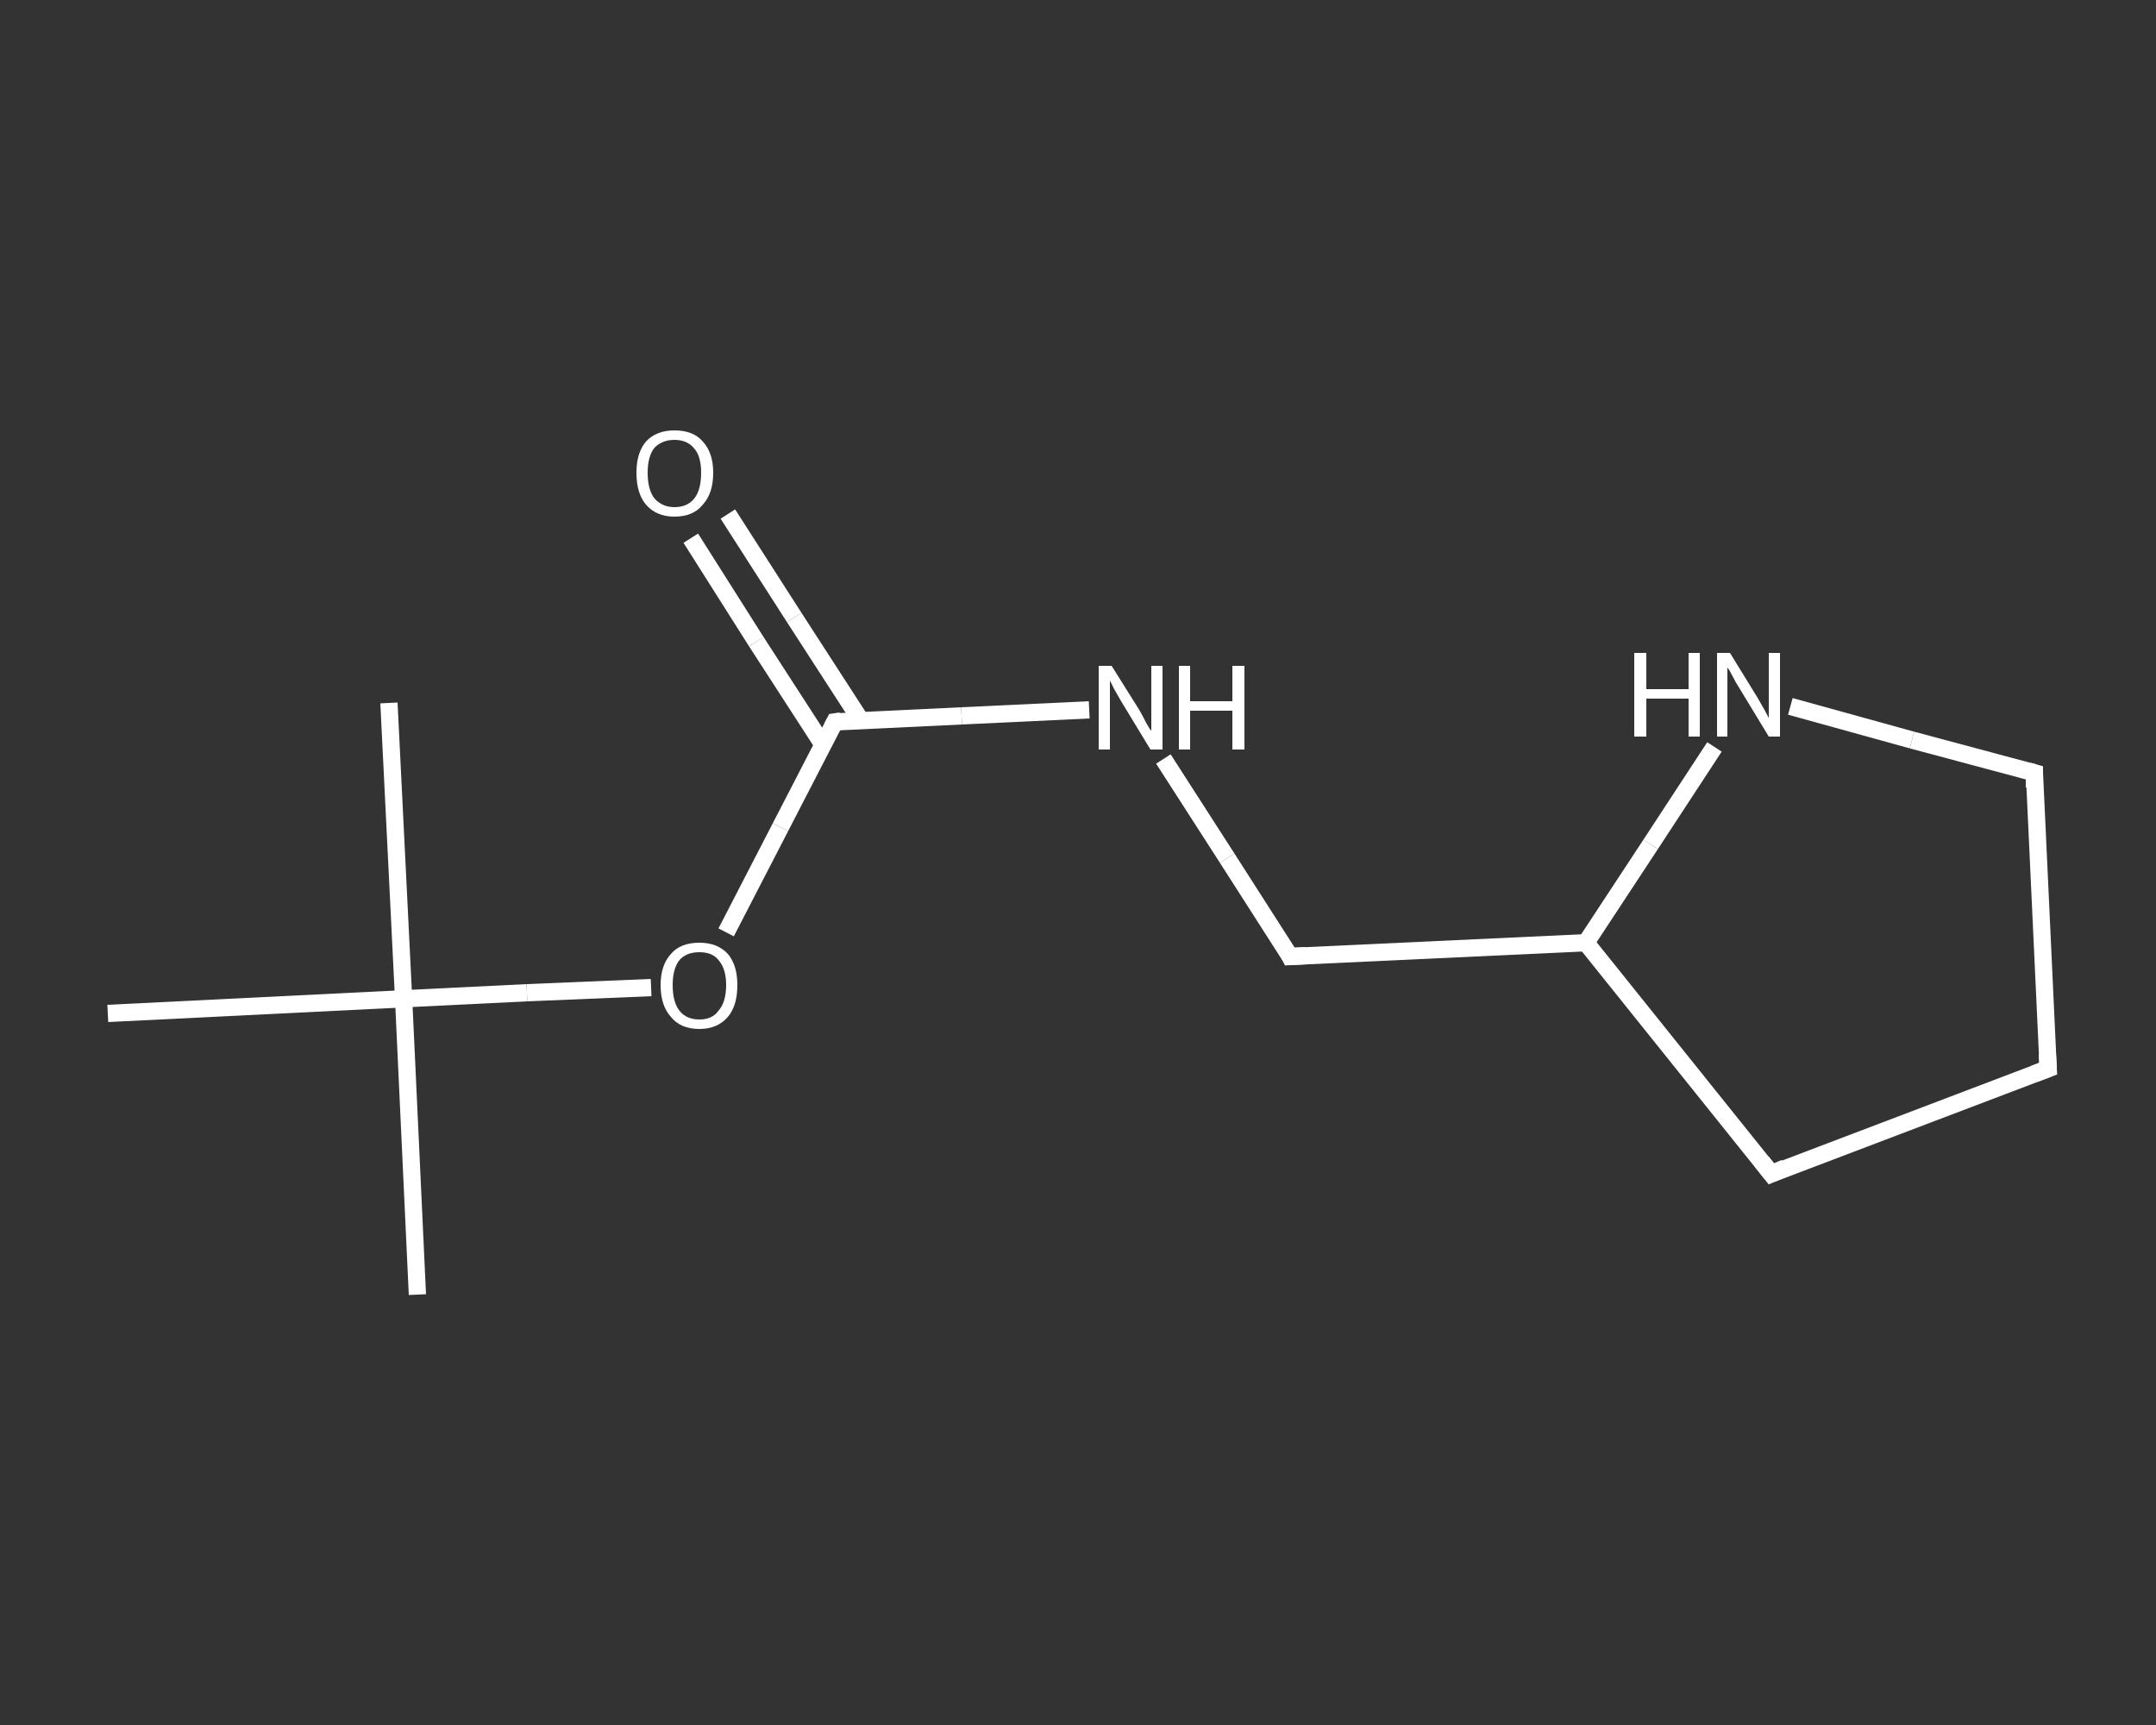 <?xml version='1.0' encoding='iso-8859-1'?>
<svg version='1.1' baseProfile='full'
              xmlns='http://www.w3.org/2000/svg'
                      xmlns:rdkit='http://www.rdkit.org/xml'
                      xmlns:xlink='http://www.w3.org/1999/xlink'
                  xml:space='preserve'
width='250px' height='200px' viewBox='0 0 250 200'>
<rect x="0" y="0" width="250" height="200" fill="#333333" stroke="none"/>
<!-- END OF HEADER -->
<rect style='opacity:1.0;fill:transparent;stroke:none' width='250.0' height='200.0' x='0.0' y='0.0'> </rect>
<path class='bond-0 atom-0 atom-1' d='M 48.4,150.1 L 46.8,115.8' style='fill:none;fill-rule:evenodd;stroke:#FFFFFF;stroke-width:2.0px;stroke-linecap:butt;stroke-linejoin:miter;stroke-opacity:1' />
<path class='bond-1 atom-1 atom-2' d='M 46.8,115.8 L 45.1,81.5' style='fill:none;fill-rule:evenodd;stroke:#FFFFFF;stroke-width:2.0px;stroke-linecap:butt;stroke-linejoin:miter;stroke-opacity:1' />
<path class='bond-2 atom-1 atom-3' d='M 46.8,115.8 L 12.5,117.5' style='fill:none;fill-rule:evenodd;stroke:#FFFFFF;stroke-width:2.0px;stroke-linecap:butt;stroke-linejoin:miter;stroke-opacity:1' />
<path class='bond-3 atom-1 atom-4' d='M 46.8,115.8 L 61.1,115.1' style='fill:none;fill-rule:evenodd;stroke:#FFFFFF;stroke-width:2.0px;stroke-linecap:butt;stroke-linejoin:miter;stroke-opacity:1' />
<path class='bond-3 atom-1 atom-4' d='M 61.1,115.1 L 75.5,114.5' style='fill:none;fill-rule:evenodd;stroke:#FFFFFF;stroke-width:2.0px;stroke-linecap:butt;stroke-linejoin:miter;stroke-opacity:1' />
<path class='bond-4 atom-4 atom-5' d='M 84.2,108.1 L 90.5,95.9' style='fill:none;fill-rule:evenodd;stroke:#FFFFFF;stroke-width:2.0px;stroke-linecap:butt;stroke-linejoin:miter;stroke-opacity:1' />
<path class='bond-4 atom-4 atom-5' d='M 90.5,95.9 L 96.8,83.7' style='fill:none;fill-rule:evenodd;stroke:#FFFFFF;stroke-width:2.0px;stroke-linecap:butt;stroke-linejoin:miter;stroke-opacity:1' />
<path class='bond-5 atom-5 atom-6' d='M 99.8,83.5 L 92.1,71.6' style='fill:none;fill-rule:evenodd;stroke:#FFFFFF;stroke-width:2.0px;stroke-linecap:butt;stroke-linejoin:miter;stroke-opacity:1' />
<path class='bond-5 atom-5 atom-6' d='M 92.1,71.6 L 84.4,59.6' style='fill:none;fill-rule:evenodd;stroke:#FFFFFF;stroke-width:2.0px;stroke-linecap:butt;stroke-linejoin:miter;stroke-opacity:1' />
<path class='bond-5 atom-5 atom-6' d='M 95.4,86.3 L 87.7,74.4' style='fill:none;fill-rule:evenodd;stroke:#FFFFFF;stroke-width:2.0px;stroke-linecap:butt;stroke-linejoin:miter;stroke-opacity:1' />
<path class='bond-5 atom-5 atom-6' d='M 87.7,74.4 L 80.1,62.4' style='fill:none;fill-rule:evenodd;stroke:#FFFFFF;stroke-width:2.0px;stroke-linecap:butt;stroke-linejoin:miter;stroke-opacity:1' />
<path class='bond-6 atom-5 atom-7' d='M 96.8,83.7 L 111.5,83.0' style='fill:none;fill-rule:evenodd;stroke:#FFFFFF;stroke-width:2.0px;stroke-linecap:butt;stroke-linejoin:miter;stroke-opacity:1' />
<path class='bond-6 atom-5 atom-7' d='M 111.5,83.0 L 126.3,82.3' style='fill:none;fill-rule:evenodd;stroke:#FFFFFF;stroke-width:2.0px;stroke-linecap:butt;stroke-linejoin:miter;stroke-opacity:1' />
<path class='bond-7 atom-7 atom-8' d='M 134.9,88.0 L 142.3,99.5' style='fill:none;fill-rule:evenodd;stroke:#FFFFFF;stroke-width:2.0px;stroke-linecap:butt;stroke-linejoin:miter;stroke-opacity:1' />
<path class='bond-7 atom-7 atom-8' d='M 142.3,99.5 L 149.6,110.9' style='fill:none;fill-rule:evenodd;stroke:#FFFFFF;stroke-width:2.0px;stroke-linecap:butt;stroke-linejoin:miter;stroke-opacity:1' />
<path class='bond-8 atom-8 atom-9' d='M 149.6,110.9 L 183.9,109.3' style='fill:none;fill-rule:evenodd;stroke:#FFFFFF;stroke-width:2.0px;stroke-linecap:butt;stroke-linejoin:miter;stroke-opacity:1' />
<path class='bond-9 atom-9 atom-10' d='M 183.9,109.3 L 205.4,136.1' style='fill:none;fill-rule:evenodd;stroke:#FFFFFF;stroke-width:2.0px;stroke-linecap:butt;stroke-linejoin:miter;stroke-opacity:1' />
<path class='bond-10 atom-10 atom-11' d='M 205.4,136.1 L 237.5,123.9' style='fill:none;fill-rule:evenodd;stroke:#FFFFFF;stroke-width:2.0px;stroke-linecap:butt;stroke-linejoin:miter;stroke-opacity:1' />
<path class='bond-11 atom-11 atom-12' d='M 237.5,123.9 L 235.9,89.6' style='fill:none;fill-rule:evenodd;stroke:#FFFFFF;stroke-width:2.0px;stroke-linecap:butt;stroke-linejoin:miter;stroke-opacity:1' />
<path class='bond-12 atom-12 atom-13' d='M 235.9,89.6 L 221.7,85.8' style='fill:none;fill-rule:evenodd;stroke:#FFFFFF;stroke-width:2.0px;stroke-linecap:butt;stroke-linejoin:miter;stroke-opacity:1' />
<path class='bond-12 atom-12 atom-13' d='M 221.7,85.8 L 207.6,81.9' style='fill:none;fill-rule:evenodd;stroke:#FFFFFF;stroke-width:2.0px;stroke-linecap:butt;stroke-linejoin:miter;stroke-opacity:1' />
<path class='bond-13 atom-13 atom-9' d='M 198.8,86.6 L 191.4,97.9' style='fill:none;fill-rule:evenodd;stroke:#FFFFFF;stroke-width:2.0px;stroke-linecap:butt;stroke-linejoin:miter;stroke-opacity:1' />
<path class='bond-13 atom-13 atom-9' d='M 191.4,97.9 L 183.9,109.3' style='fill:none;fill-rule:evenodd;stroke:#FFFFFF;stroke-width:2.0px;stroke-linecap:butt;stroke-linejoin:miter;stroke-opacity:1' />
<path d='M 96.5,84.3 L 96.8,83.7 L 97.5,83.6' style='fill:none;stroke:#FFFFFF;stroke-width:2.0px;stroke-linecap:butt;stroke-linejoin:miter;stroke-opacity:1;' />
<path d='M 149.3,110.3 L 149.6,110.9 L 151.4,110.8' style='fill:none;stroke:#FFFFFF;stroke-width:2.0px;stroke-linecap:butt;stroke-linejoin:miter;stroke-opacity:1;' />
<path d='M 204.3,134.7 L 205.4,136.1 L 207.0,135.4' style='fill:none;stroke:#FFFFFF;stroke-width:2.0px;stroke-linecap:butt;stroke-linejoin:miter;stroke-opacity:1;' />
<path d='M 235.9,124.5 L 237.5,123.9 L 237.4,122.2' style='fill:none;stroke:#FFFFFF;stroke-width:2.0px;stroke-linecap:butt;stroke-linejoin:miter;stroke-opacity:1;' />
<path d='M 235.9,91.3 L 235.9,89.6 L 235.2,89.4' style='fill:none;stroke:#FFFFFF;stroke-width:2.0px;stroke-linecap:butt;stroke-linejoin:miter;stroke-opacity:1;' />
<path class='atom-4' d='M 76.6 114.2
Q 76.6 111.9, 77.8 110.6
Q 78.9 109.3, 81.1 109.3
Q 83.2 109.3, 84.4 110.6
Q 85.5 111.9, 85.5 114.2
Q 85.5 116.6, 84.4 117.9
Q 83.2 119.3, 81.1 119.3
Q 78.9 119.3, 77.8 117.9
Q 76.6 116.6, 76.6 114.2
M 81.1 118.2
Q 82.6 118.2, 83.3 117.2
Q 84.2 116.2, 84.2 114.2
Q 84.2 112.3, 83.3 111.3
Q 82.6 110.4, 81.1 110.4
Q 79.6 110.4, 78.8 111.3
Q 78.0 112.3, 78.0 114.2
Q 78.0 116.2, 78.8 117.2
Q 79.6 118.2, 81.1 118.2
' fill='#FFFFFF'/>
<path class='atom-6' d='M 73.8 54.8
Q 73.8 52.5, 74.9 51.2
Q 76.1 49.9, 78.2 49.9
Q 80.4 49.9, 81.5 51.2
Q 82.7 52.5, 82.7 54.8
Q 82.7 57.2, 81.5 58.5
Q 80.4 59.9, 78.2 59.9
Q 76.1 59.9, 74.9 58.5
Q 73.8 57.2, 73.8 54.8
M 78.2 58.8
Q 79.7 58.8, 80.5 57.8
Q 81.3 56.8, 81.3 54.8
Q 81.3 52.9, 80.5 52.0
Q 79.7 51.0, 78.2 51.0
Q 76.8 51.0, 75.9 51.9
Q 75.1 52.9, 75.1 54.8
Q 75.1 56.8, 75.9 57.8
Q 76.8 58.8, 78.2 58.8
' fill='#FFFFFF'/>
<path class='atom-7' d='M 128.9 77.2
L 132.1 82.3
Q 132.4 82.8, 132.9 83.8
Q 133.4 84.7, 133.5 84.7
L 133.5 77.2
L 134.8 77.2
L 134.8 86.9
L 133.4 86.9
L 130.0 81.3
Q 129.6 80.6, 129.2 79.9
Q 128.8 79.1, 128.7 78.9
L 128.7 86.9
L 127.4 86.9
L 127.4 77.2
L 128.9 77.2
' fill='#FFFFFF'/>
<path class='atom-7' d='M 136.7 77.2
L 138.0 77.2
L 138.0 81.3
L 142.9 81.3
L 142.9 77.2
L 144.3 77.2
L 144.3 86.9
L 142.9 86.9
L 142.9 82.4
L 138.0 82.4
L 138.0 86.9
L 136.7 86.9
L 136.7 77.2
' fill='#FFFFFF'/>
<path class='atom-13' d='M 189.5 75.7
L 190.9 75.7
L 190.9 79.9
L 195.8 79.9
L 195.8 75.7
L 197.1 75.7
L 197.1 85.4
L 195.8 85.4
L 195.8 81.0
L 190.9 81.0
L 190.9 85.4
L 189.5 85.4
L 189.5 75.7
' fill='#FFFFFF'/>
<path class='atom-13' d='M 200.6 75.7
L 203.8 80.9
Q 204.1 81.4, 204.6 82.3
Q 205.1 83.2, 205.1 83.3
L 205.1 75.7
L 206.4 75.7
L 206.4 85.4
L 205.1 85.4
L 201.7 79.8
Q 201.3 79.2, 200.9 78.4
Q 200.5 77.6, 200.3 77.4
L 200.3 85.4
L 199.1 85.4
L 199.1 75.7
L 200.6 75.7
' fill='#FFFFFF'/>
</svg>
